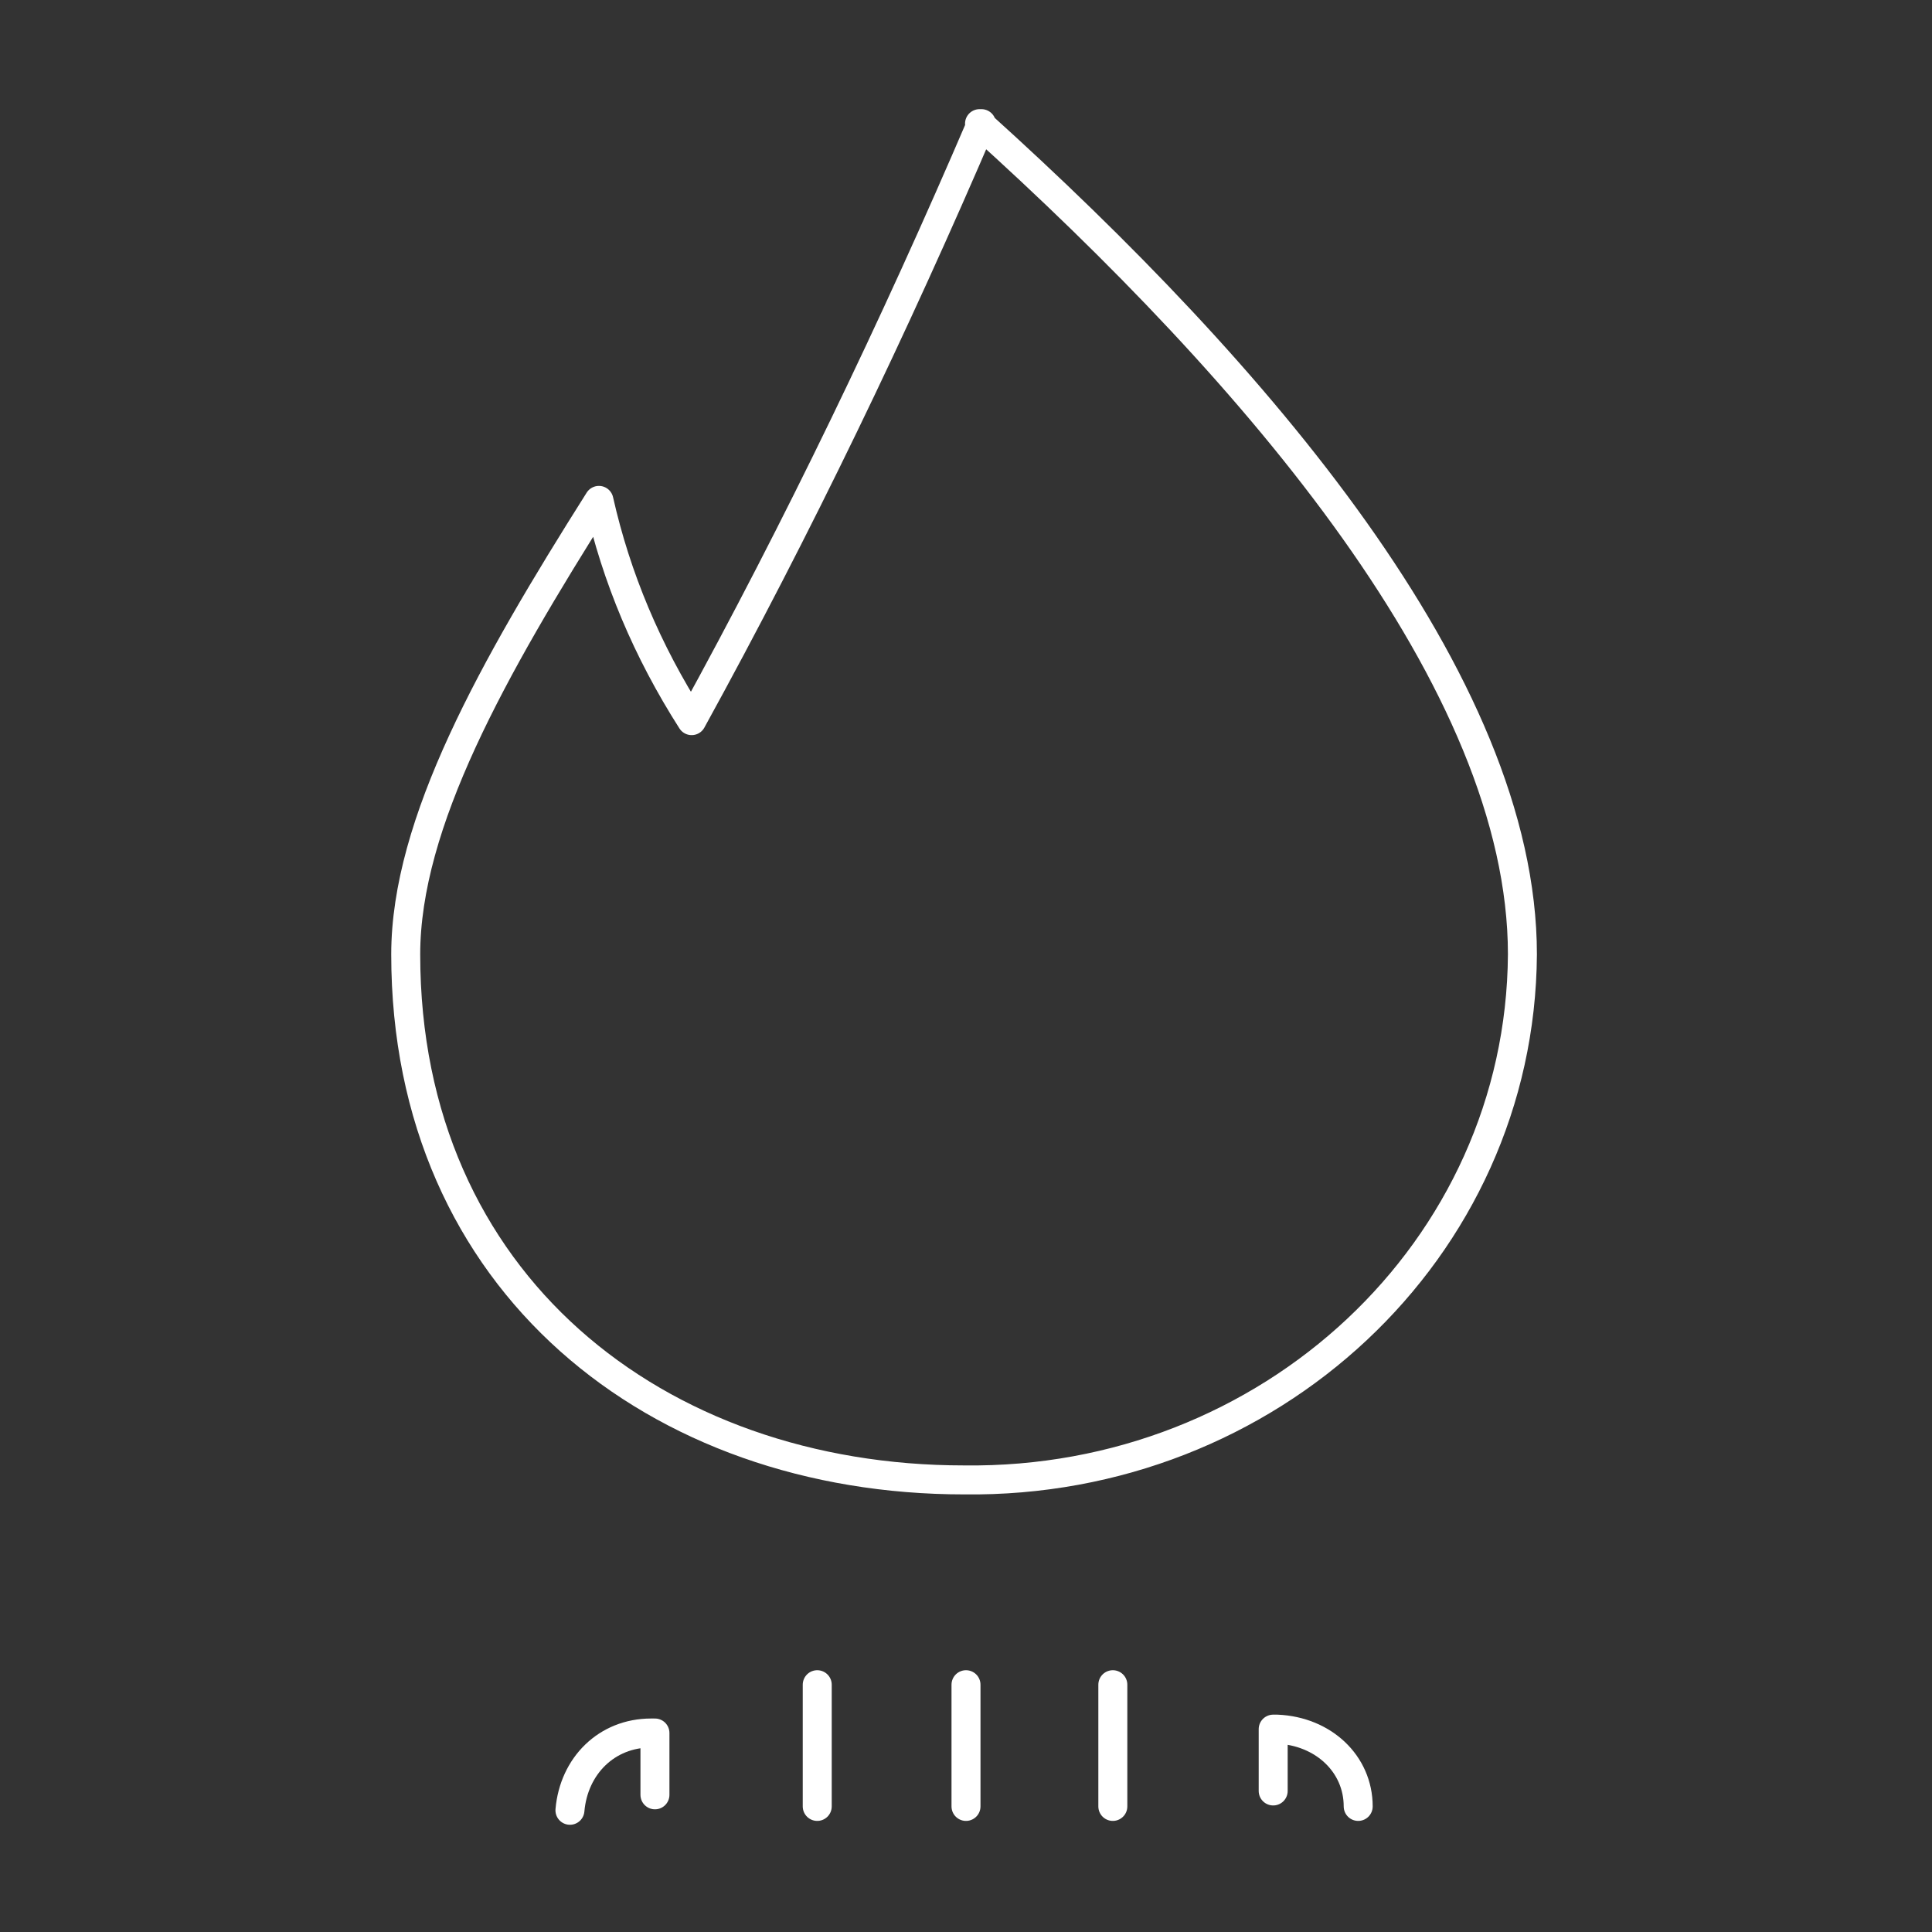 <?xml version="1.0" encoding="UTF-8"?>
<svg xmlns="http://www.w3.org/2000/svg" id="Calque_1" data-name="Calque 1" version="1.1" viewBox="0 0 100 100">
  <rect x="0" y="0" width="100" height="100" fill="#333333" stroke="none"/>
  <defs>
    <style>
      .cls-1 {
        fill: none;
        stroke: #fff;
        stroke-linecap: round;
        stroke-linejoin: round;
        stroke-width: 1.5px;
      }
    </style>
  </defs>
  <path class="cls-1" d="M50.8,6.4c-4.5,10.5-9.5,20.9-15,30.9-2.3-3.6-3.9-7.4-4.8-11.4-5.5,8.7-10,16.7-10,23.5,0,17,13,27.2,28.9,27.2,15.8.2,28.8-11.9,28.9-27.2,0-14.1-13.8-30.1-28.1-43Z"></path>
  <g>
    <g>
      <line class="cls-1" x1="57.6" y1="93.5" x2="57.6" y2="87.2"></line>
      <line class="cls-1" x1="50" y1="93.5" x2="50" y2="87.2"></line>
      <line class="cls-1" x1="42.3" y1="93.5" x2="42.3" y2="87.2"></line>
    </g>
    <g>
      <path class="cls-1" d="M70.3,93.5c0-2.2-1.8-3.9-4.2-4h-.2v3.2"></path>
      <path class="cls-1" d="M33.9,92.9v-3.2h-.2c-2.3,0-4,1.7-4.2,4"></path>
    </g>
  </g>
</svg>

